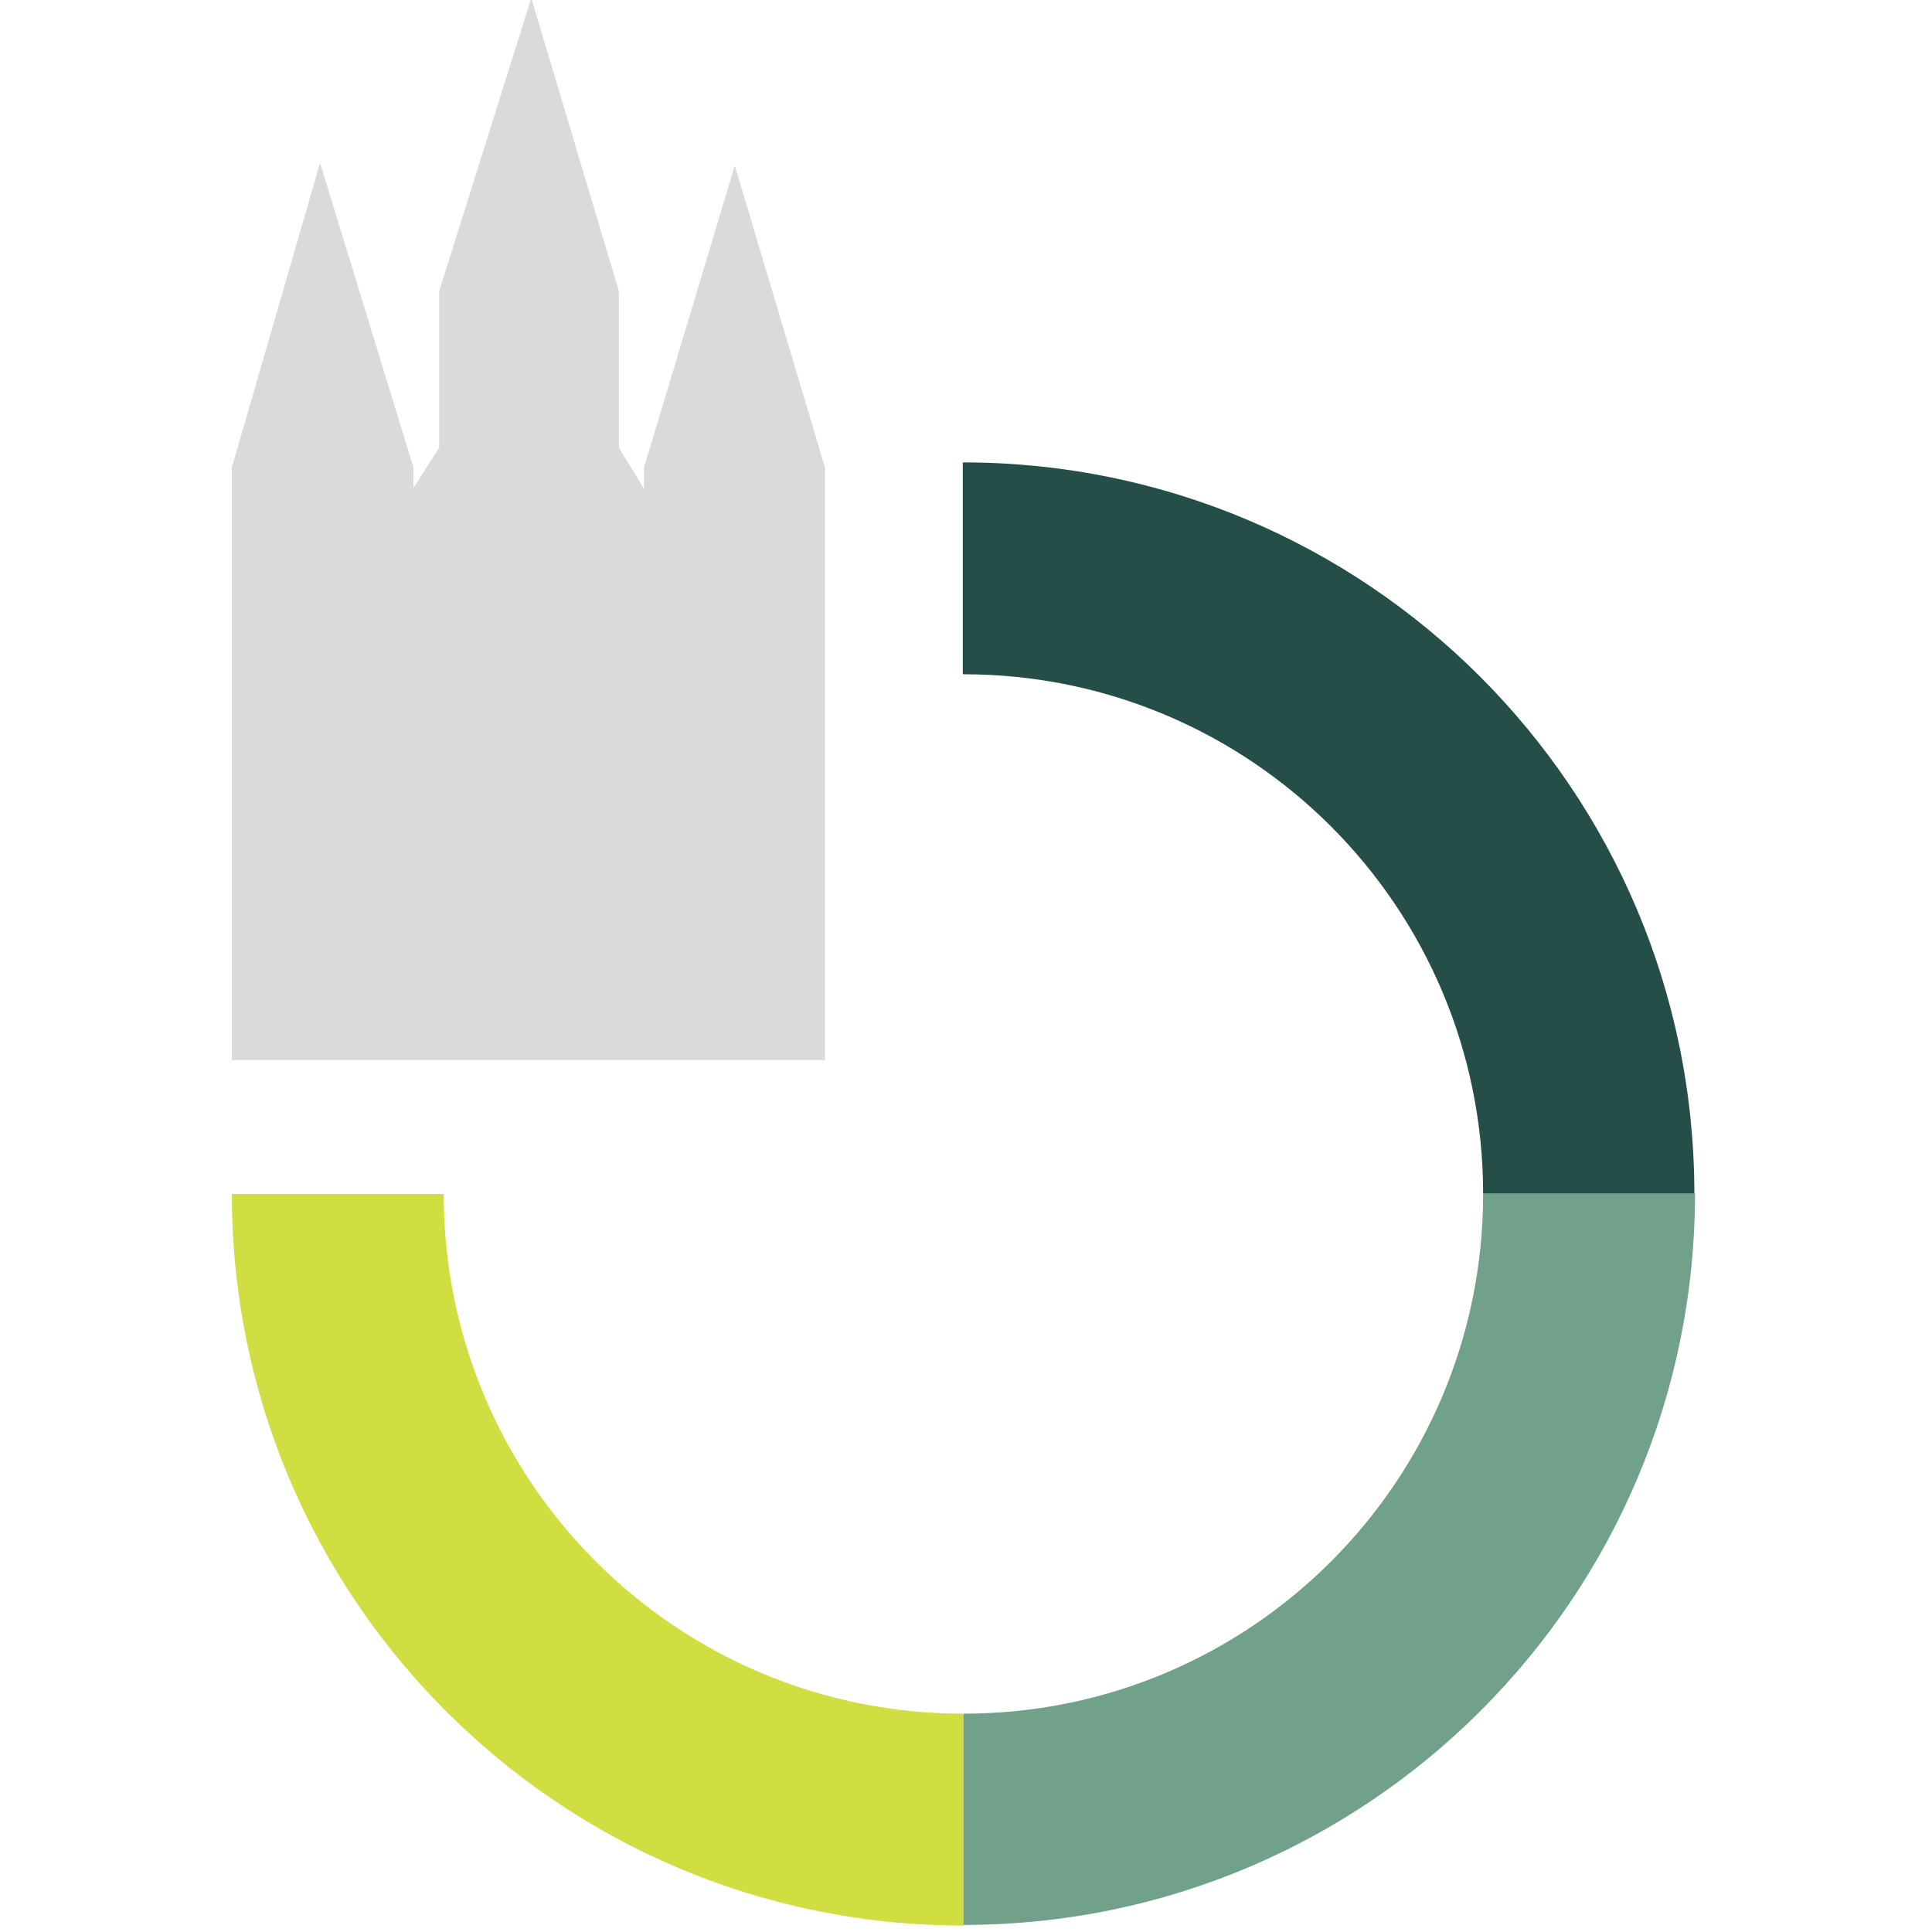 <svg xmlns="http://www.w3.org/2000/svg" id="Ebene_1" data-name="Ebene 1" viewBox="0 0 300 300"><defs><style>      .cls-1 {        fill: #d0de41;      }      .cls-1, .cls-2, .cls-3, .cls-4 {        stroke-width: 0px;      }      .cls-2 {        fill: #254e48;      }      .cls-3 {        fill: #71a18b;      }      .cls-4 {        fill: #dadada;      }    </style></defs><polygon class="cls-4" points="41.7 164.6 36 164.6 36 72.6 49.7 25.3 64.2 72.6 64.2 75.8 68.2 69.5 68.2 45.2 82.5 -.3 96.1 45.2 96.1 69.5 100 75.9 100 72.6 114.1 25.7 128.1 72.6 128.1 164.6 122.7 164.6 41.5 164.6 41.7 164.6 41.7 164.6"></polygon><path class="cls-2" d="M149.6,104.7c44.6,0,80.7,36.1,80.7,80.7h32.8c0-62.7-50.8-113.6-113.6-113.6v32.8h0Z"></path><path class="cls-1" d="M149.6,266.1c-44.6,0-80.7-36.1-80.7-80.7h-32.9c0,62.7,50.8,113.6,113.6,113.6v-32.8h0Z"></path><path class="cls-3" d="M230.3,185.4c0,44.6-36.1,80.7-80.7,80.7v32.8c62.7,0,113.6-50.8,113.6-113.6h-32.9Z"></path></svg>